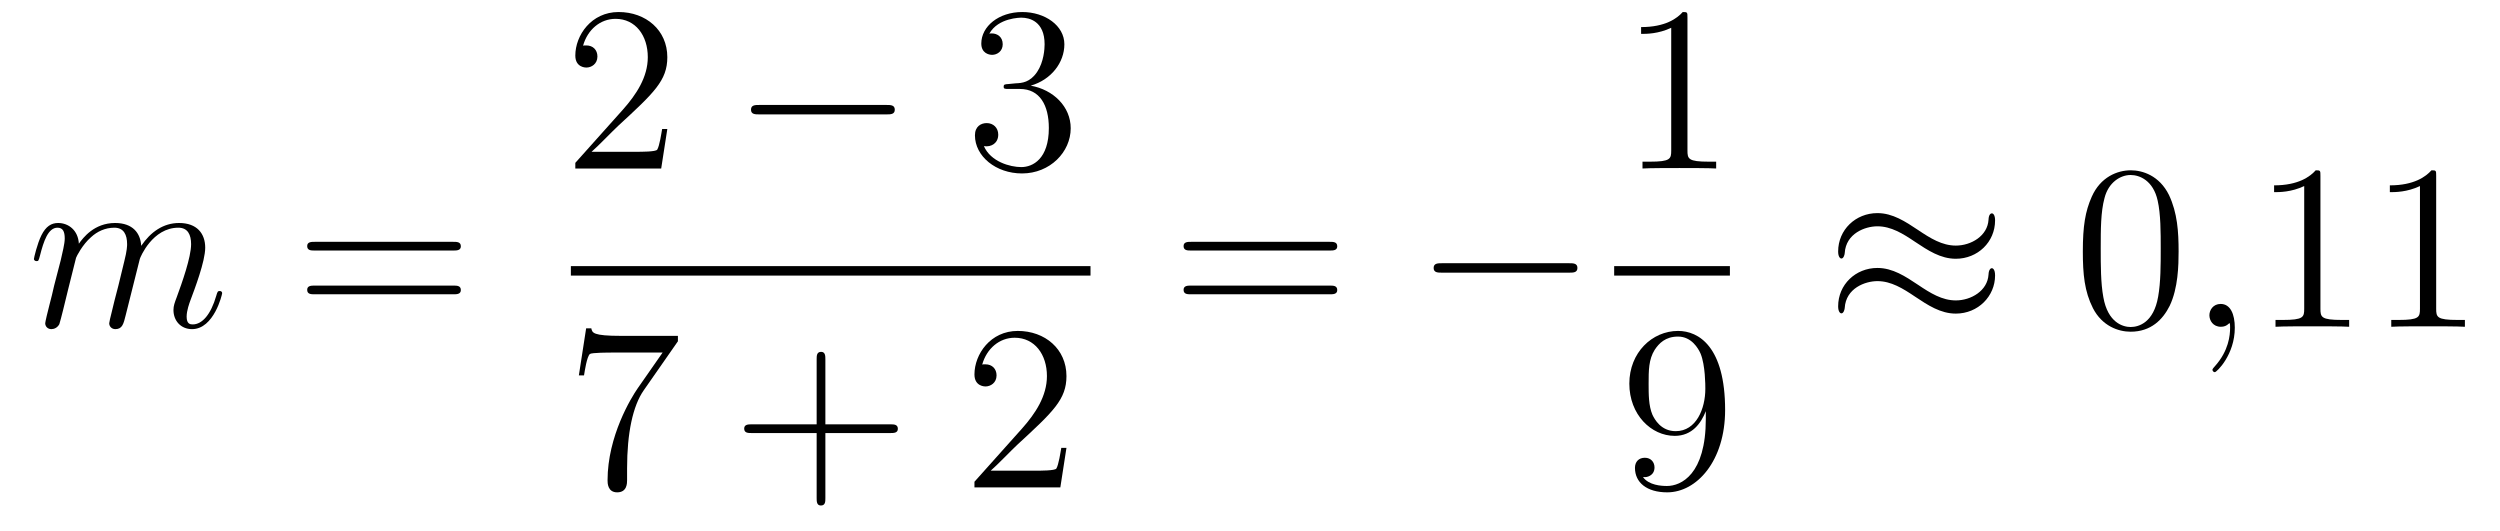 <?xml version='1.0'?>
<!-- This file was generated by dvisvgm 1.14.1 -->
<svg height='27pt' version='1.1' viewBox='0 -27 127 27' width='127pt' xmlns='http://www.w3.org/2000/svg' xmlns:xlink='http://www.w3.org/1999/xlink'>
<g id='page1'>
<g transform='matrix(1 0 0 1 -127 640)'>
<path d='M130.863 -653.902C130.887 -653.974 131.185 -654.572 131.628 -654.954C131.938 -655.241 132.345 -655.433 132.811 -655.433C133.289 -655.433 133.457 -655.074 133.457 -654.596C133.457 -654.524 133.457 -654.285 133.313 -653.723L133.014 -652.492C132.919 -652.133 132.692 -651.249 132.668 -651.117C132.62 -650.938 132.548 -650.627 132.548 -650.579C132.548 -650.412 132.68 -650.28 132.859 -650.28C133.218 -650.28 133.277 -650.555 133.385 -650.986L134.102 -653.843C134.126 -653.938 134.748 -655.433 136.062 -655.433C136.541 -655.433 136.708 -655.074 136.708 -654.596C136.708 -653.927 136.242 -652.623 135.979 -651.906C135.871 -651.619 135.812 -651.464 135.812 -651.249C135.812 -650.711 136.182 -650.28 136.756 -650.28C137.868 -650.28 138.286 -652.038 138.286 -652.109C138.286 -652.169 138.238 -652.217 138.167 -652.217C138.059 -652.217 138.047 -652.181 137.987 -651.978C137.712 -651.022 137.27 -650.52 136.792 -650.52C136.672 -650.52 136.481 -650.532 136.481 -650.914C136.481 -651.225 136.624 -651.607 136.672 -651.739C136.887 -652.312 137.425 -653.723 137.425 -654.417C137.425 -655.134 137.007 -655.672 136.098 -655.672C135.297 -655.672 134.652 -655.218 134.174 -654.512C134.138 -655.158 133.743 -655.672 132.847 -655.672C131.783 -655.672 131.221 -654.919 131.006 -654.62C130.97 -655.301 130.48 -655.672 129.954 -655.672C129.608 -655.672 129.333 -655.504 129.105 -655.05C128.89 -654.62 128.723 -653.891 128.723 -653.843C128.723 -653.795 128.771 -653.735 128.854 -653.735C128.95 -653.735 128.962 -653.747 129.033 -654.022C129.213 -654.727 129.44 -655.433 129.918 -655.433C130.193 -655.433 130.289 -655.241 130.289 -654.883C130.289 -654.62 130.169 -654.153 130.086 -653.783L129.751 -652.492C129.703 -652.265 129.572 -651.727 129.512 -651.512C129.428 -651.201 129.297 -650.639 129.297 -650.579C129.297 -650.412 129.428 -650.28 129.608 -650.28C129.751 -650.28 129.918 -650.352 130.014 -650.532C130.038 -650.591 130.145 -651.01 130.205 -651.249L130.468 -652.325L130.863 -653.902Z' fill-rule='evenodd'/>
<path d='M150.028 -654.273C150.195 -654.273 150.411 -654.273 150.411 -654.488C150.411 -654.715 150.208 -654.715 150.028 -654.715H142.987C142.82 -654.715 142.605 -654.715 142.605 -654.5C142.605 -654.273 142.808 -654.273 142.987 -654.273H150.028ZM150.028 -652.05C150.195 -652.05 150.411 -652.05 150.411 -652.265C150.411 -652.492 150.208 -652.492 150.028 -652.492H142.987C142.82 -652.492 142.605 -652.492 142.605 -652.277C142.605 -652.05 142.808 -652.05 142.987 -652.05H150.028Z' fill-rule='evenodd'/>
<path d='M160.9 -660.448H160.637C160.601 -660.245 160.505 -659.587 160.386 -659.396C160.302 -659.289 159.621 -659.289 159.262 -659.289H157.051C157.373 -659.564 158.103 -660.329 158.413 -660.616C160.23 -662.289 160.9 -662.911 160.9 -664.094C160.9 -665.469 159.812 -666.389 158.425 -666.389C157.039 -666.389 156.226 -665.206 156.226 -664.178C156.226 -663.568 156.752 -663.568 156.788 -663.568C157.039 -663.568 157.349 -663.747 157.349 -664.13C157.349 -664.465 157.122 -664.692 156.788 -664.692C156.68 -664.692 156.656 -664.692 156.62 -664.68C156.848 -665.493 157.493 -666.043 158.27 -666.043C159.286 -666.043 159.908 -665.194 159.908 -664.094C159.908 -663.078 159.322 -662.193 158.641 -661.428L156.226 -658.727V-658.44H160.589L160.9 -660.448Z' fill-rule='evenodd'/>
<path d='M172.037 -661.189C172.24 -661.189 172.455 -661.189 172.455 -661.428C172.455 -661.668 172.24 -661.668 172.037 -661.668H165.57C165.366 -661.668 165.151 -661.668 165.151 -661.428C165.151 -661.189 165.366 -661.189 165.57 -661.189H172.037Z' fill-rule='evenodd'/>
<path d='M178.237 -662.732C178.033 -662.72 177.986 -662.707 177.986 -662.6C177.986 -662.481 178.046 -662.481 178.261 -662.481H178.811C179.827 -662.481 180.281 -661.644 180.281 -660.496C180.281 -658.93 179.468 -658.512 178.882 -658.512C178.308 -658.512 177.328 -658.787 176.982 -659.576C177.364 -659.516 177.711 -659.731 177.711 -660.161C177.711 -660.508 177.46 -660.747 177.125 -660.747C176.838 -660.747 176.527 -660.58 176.527 -660.126C176.527 -659.062 177.591 -658.189 178.918 -658.189C180.341 -658.189 181.392 -659.277 181.392 -660.484C181.392 -661.584 180.508 -662.445 179.36 -662.648C180.4 -662.947 181.07 -663.819 181.07 -664.752C181.07 -665.696 180.09 -666.389 178.93 -666.389C177.735 -666.389 176.85 -665.66 176.85 -664.788C176.85 -664.309 177.221 -664.214 177.4 -664.214C177.651 -664.214 177.938 -664.393 177.938 -664.752C177.938 -665.134 177.651 -665.302 177.388 -665.302C177.316 -665.302 177.293 -665.302 177.257 -665.29C177.711 -666.102 178.834 -666.102 178.894 -666.102C179.289 -666.102 180.066 -665.923 180.066 -664.752C180.066 -664.525 180.03 -663.855 179.683 -663.341C179.325 -662.815 178.918 -662.779 178.595 -662.767L178.237 -662.732Z' fill-rule='evenodd'/>
<path d='M156 -653H182.398V-653.481H156'/>
<path d='M161.438 -649.663V-649.938H158.557C157.111 -649.938 157.087 -650.094 157.039 -650.321H156.776L156.406 -647.93H156.668C156.704 -648.145 156.812 -648.887 156.968 -649.018C157.063 -649.09 157.96 -649.09 158.127 -649.09H160.661L159.394 -647.273C159.071 -646.807 157.864 -644.846 157.864 -642.599C157.864 -642.467 157.864 -641.989 158.354 -641.989C158.856 -641.989 158.856 -642.455 158.856 -642.611V-643.208C158.856 -644.989 159.143 -646.376 159.705 -647.177L161.438 -649.663Z' fill-rule='evenodd'/>
<path d='M168.929 -645.001H172.228C172.395 -645.001 172.611 -645.001 172.611 -645.217C172.611 -645.444 172.407 -645.444 172.228 -645.444H168.929V-648.743C168.929 -648.91 168.929 -649.126 168.713 -649.126C168.486 -649.126 168.486 -648.922 168.486 -648.743V-645.444H165.187C165.02 -645.444 164.805 -645.444 164.805 -645.228C164.805 -645.001 165.008 -645.001 165.187 -645.001H168.486V-641.702C168.486 -641.535 168.486 -641.32 168.701 -641.32C168.929 -641.32 168.929 -641.523 168.929 -641.702V-645.001Z' fill-rule='evenodd'/>
<path d='M181.176 -644.248H180.913C180.877 -644.045 180.781 -643.387 180.662 -643.196C180.578 -643.089 179.897 -643.089 179.538 -643.089H177.327C177.65 -643.364 178.379 -644.129 178.689 -644.416C180.506 -646.089 181.176 -646.711 181.176 -647.894C181.176 -649.269 180.088 -650.189 178.701 -650.189C177.315 -650.189 176.502 -649.006 176.502 -647.978C176.502 -647.368 177.028 -647.368 177.064 -647.368C177.315 -647.368 177.625 -647.547 177.625 -647.93C177.625 -648.265 177.398 -648.492 177.064 -648.492C176.956 -648.492 176.932 -648.492 176.896 -648.48C177.124 -649.293 177.769 -649.843 178.546 -649.843C179.562 -649.843 180.184 -648.994 180.184 -647.894C180.184 -646.878 179.598 -645.993 178.917 -645.228L176.502 -642.527V-642.24H180.865L181.176 -644.248Z' fill-rule='evenodd'/>
<path d='M194.549 -654.273C194.717 -654.273 194.932 -654.273 194.932 -654.488C194.932 -654.715 194.729 -654.715 194.549 -654.715H187.508C187.341 -654.715 187.126 -654.715 187.126 -654.5C187.126 -654.273 187.329 -654.273 187.508 -654.273H194.549ZM194.549 -652.05C194.717 -652.05 194.932 -652.05 194.932 -652.265C194.932 -652.492 194.729 -652.492 194.549 -652.492H187.508C187.341 -652.492 187.126 -652.492 187.126 -652.277C187.126 -652.05 187.329 -652.05 187.508 -652.05H194.549Z' fill-rule='evenodd'/>
<path d='M206.716 -653.149C206.918 -653.149 207.133 -653.149 207.133 -653.388C207.133 -653.628 206.918 -653.628 206.716 -653.628H200.248C200.045 -653.628 199.829 -653.628 199.829 -653.388C199.829 -653.149 200.045 -653.149 200.248 -653.149H206.716Z' fill-rule='evenodd'/>
<path d='M212.723 -666.102C212.723 -666.378 212.723 -666.389 212.484 -666.389C212.197 -666.067 211.6 -665.624 210.368 -665.624V-665.278C210.643 -665.278 211.241 -665.278 211.898 -665.588V-659.36C211.898 -658.93 211.862 -658.787 210.81 -658.787H210.439V-658.44C210.762 -658.464 211.922 -658.464 212.316 -658.464C212.711 -658.464 213.858 -658.464 214.181 -658.44V-658.787H213.811C212.759 -658.787 212.723 -658.93 212.723 -659.36V-666.102Z' fill-rule='evenodd'/>
<path d='M209 -653H214.879V-653.481H209'/>
<path d='M213.655 -645.719C213.655 -642.897 212.4 -642.312 211.682 -642.312C211.396 -642.312 210.762 -642.348 210.463 -642.766H210.535C210.619 -642.742 211.049 -642.814 211.049 -643.256C211.049 -643.519 210.87 -643.746 210.559 -643.746C210.248 -643.746 210.056 -643.543 210.056 -643.232C210.056 -642.491 210.655 -641.989 211.694 -641.989C213.19 -641.989 214.636 -643.579 214.636 -646.173C214.636 -649.388 213.296 -650.189 212.245 -650.189C210.93 -650.189 209.77 -649.09 209.77 -647.512C209.77 -645.934 210.882 -644.858 212.077 -644.858C212.962 -644.858 213.416 -645.503 213.655 -646.113V-645.719ZM212.125 -645.097C211.372 -645.097 211.049 -645.707 210.942 -645.934C210.75 -646.388 210.75 -646.962 210.75 -647.5C210.75 -648.169 210.75 -648.743 211.061 -649.233C211.277 -649.556 211.6 -649.902 212.245 -649.902C212.926 -649.902 213.272 -649.305 213.392 -649.03C213.631 -648.444 213.631 -647.428 213.631 -647.249C213.631 -646.245 213.176 -645.097 212.125 -645.097Z' fill-rule='evenodd'/>
<path d='M228.35 -655.803C228.35 -656.054 228.268 -656.162 228.184 -656.162C228.136 -656.162 228.028 -656.114 228.017 -655.839C227.969 -655.014 227.131 -654.524 226.355 -654.524C225.661 -654.524 225.064 -654.895 224.442 -655.313C223.796 -655.743 223.151 -656.174 222.373 -656.174C221.262 -656.174 220.378 -655.325 220.378 -654.225C220.378 -653.962 220.474 -653.867 220.544 -653.867C220.664 -653.867 220.712 -654.094 220.712 -654.142C220.772 -655.146 221.752 -655.504 222.373 -655.504C223.067 -655.504 223.666 -655.134 224.286 -654.715C224.932 -654.285 225.577 -653.855 226.355 -653.855C227.466 -653.855 228.35 -654.703 228.35 -655.803ZM228.35 -653.006C228.35 -653.353 228.208 -653.377 228.184 -653.377C228.136 -653.377 228.028 -653.317 228.017 -653.054C227.969 -652.229 227.131 -651.739 226.355 -651.739C225.661 -651.739 225.064 -652.109 224.442 -652.528C223.796 -652.958 223.151 -653.388 222.373 -653.388C221.262 -653.388 220.378 -652.54 220.378 -651.44C220.378 -651.177 220.474 -651.081 220.544 -651.081C220.664 -651.081 220.712 -651.308 220.712 -651.356C220.772 -652.36 221.752 -652.719 222.373 -652.719C223.067 -652.719 223.666 -652.348 224.286 -651.93C224.932 -651.5 225.577 -651.069 226.355 -651.069C227.49 -651.069 228.35 -651.954 228.35 -653.006Z' fill-rule='evenodd'/>
<path d='M237.673 -654.225C237.673 -655.218 237.614 -656.186 237.184 -657.094C236.694 -658.087 235.832 -658.349 235.247 -658.349C234.553 -658.349 233.705 -658.003 233.263 -657.011C232.928 -656.257 232.808 -655.516 232.808 -654.225C232.808 -653.066 232.892 -652.193 233.322 -651.344C233.789 -650.436 234.613 -650.149 235.235 -650.149C236.275 -650.149 236.873 -650.771 237.22 -651.464C237.65 -652.36 237.673 -653.532 237.673 -654.225ZM235.235 -650.388C234.853 -650.388 234.076 -650.603 233.849 -651.906C233.717 -652.623 233.717 -653.532 233.717 -654.369C233.717 -655.349 233.717 -656.233 233.909 -656.939C234.112 -657.74 234.721 -658.11 235.235 -658.11C235.69 -658.11 236.383 -657.835 236.61 -656.808C236.765 -656.126 236.765 -655.182 236.765 -654.369C236.765 -653.568 236.765 -652.659 236.634 -651.93C236.407 -650.615 235.654 -650.388 235.235 -650.388Z' fill-rule='evenodd'/>
<path d='M240.528 -650.352C240.528 -651.046 240.301 -651.56 239.81 -651.56C239.429 -651.56 239.237 -651.249 239.237 -650.986C239.237 -650.723 239.417 -650.4 239.822 -650.4C239.978 -650.4 240.109 -650.448 240.217 -650.555C240.241 -650.579 240.253 -650.579 240.265 -650.579C240.289 -650.579 240.289 -650.412 240.289 -650.352C240.289 -649.958 240.217 -649.181 239.524 -648.404C239.393 -648.26 239.393 -648.236 239.393 -648.213C239.393 -648.153 239.453 -648.093 239.512 -648.093C239.608 -648.093 240.528 -648.978 240.528 -650.352Z' fill-rule='evenodd'/>
<path d='M244.878 -658.062C244.878 -658.338 244.878 -658.349 244.639 -658.349C244.352 -658.027 243.755 -657.584 242.524 -657.584V-657.238C242.798 -657.238 243.396 -657.238 244.054 -657.548V-651.32C244.054 -650.89 244.018 -650.747 242.965 -650.747H242.596V-650.4C242.917 -650.424 244.078 -650.424 244.471 -650.424C244.866 -650.424 246.014 -650.424 246.337 -650.4V-650.747H245.966C244.914 -650.747 244.878 -650.89 244.878 -651.32V-658.062ZM250.758 -658.062C250.758 -658.338 250.758 -658.349 250.519 -658.349C250.232 -658.027 249.635 -657.584 248.404 -657.584V-657.238C248.678 -657.238 249.276 -657.238 249.934 -657.548V-651.32C249.934 -650.89 249.898 -650.747 248.845 -650.747H248.476V-650.4C248.797 -650.424 249.958 -650.424 250.351 -650.424C250.746 -650.424 251.894 -650.424 252.217 -650.4V-650.747H251.846C250.794 -650.747 250.758 -650.89 250.758 -651.32V-658.062Z' fill-rule='evenodd'/>
</g>
</g>
</svg>
